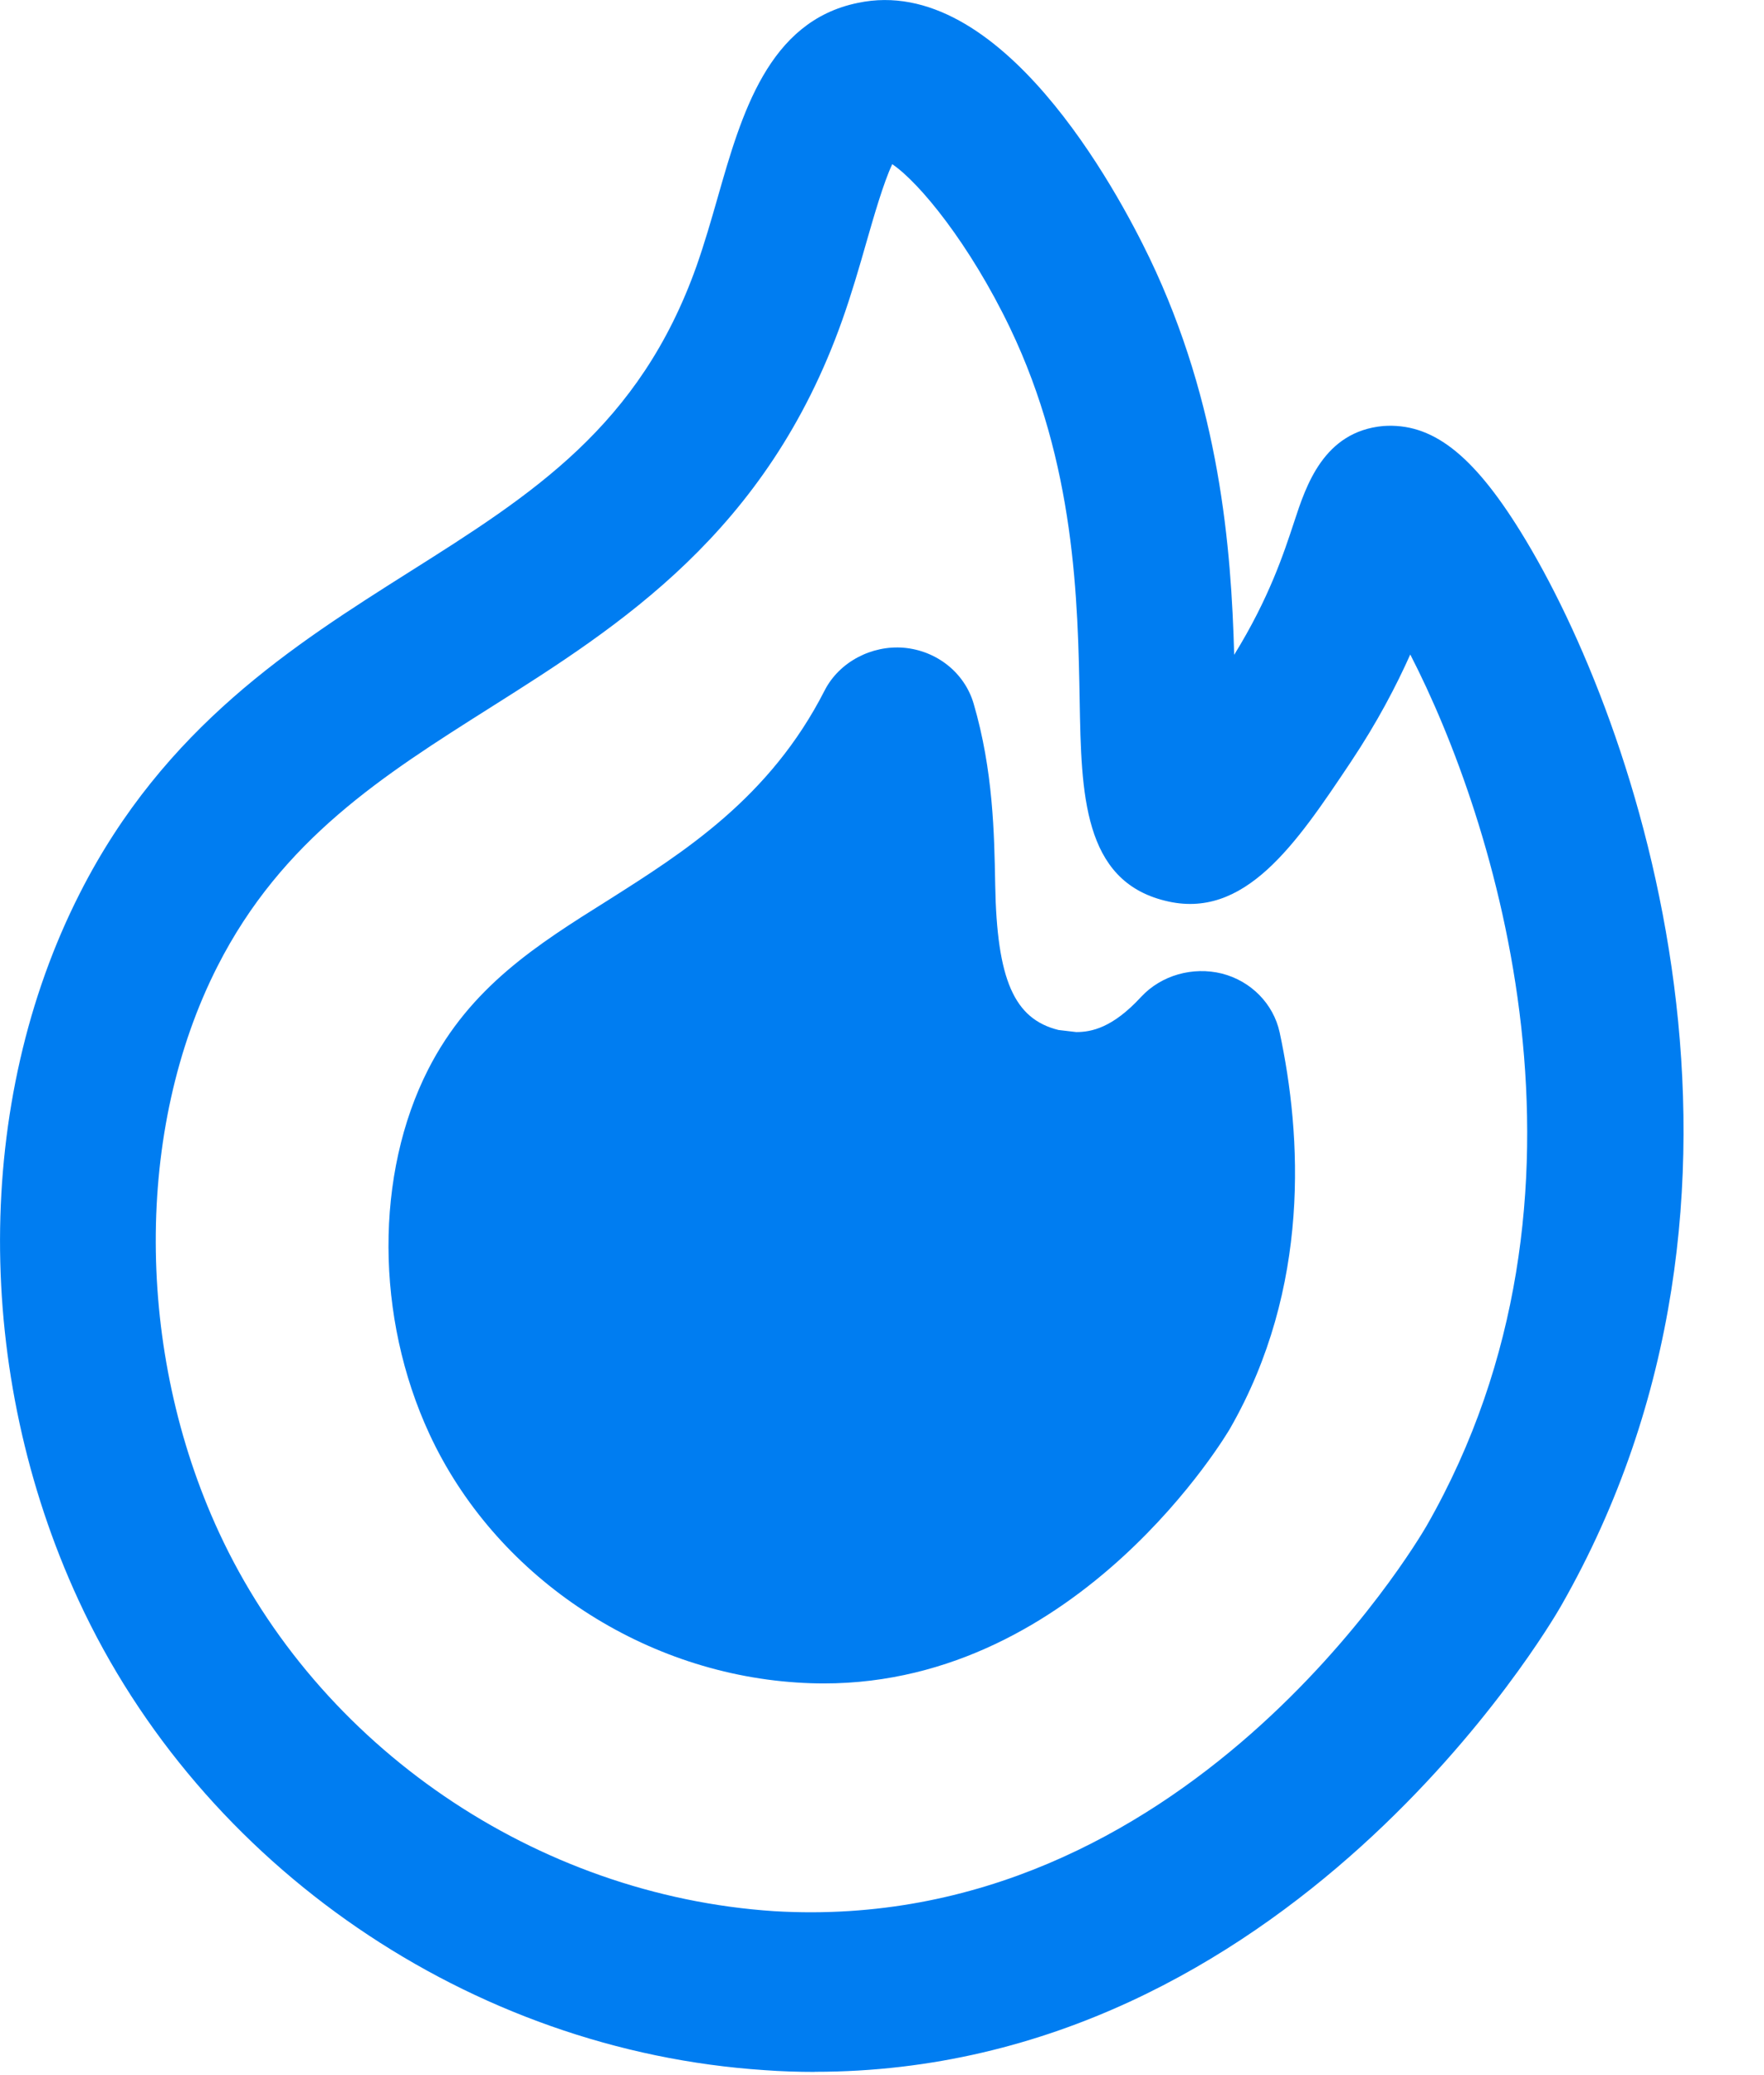 <svg width="17" height="20" viewBox="0 0 17 20" fill="none" xmlns="http://www.w3.org/2000/svg">
<path d="M7.85 19.969C7.692 19.969 7.531 19.964 7.368 19.952C4.537 19.766 1.943 17.99 0.758 15.425C-0.257 13.229 -0.252 10.616 0.771 8.606C1.584 7.005 2.836 6.214 3.941 5.515C5.134 4.762 6.164 4.109 6.713 2.563C6.791 2.341 6.856 2.115 6.918 1.898C7.145 1.104 7.403 0.204 8.267 0.028C9.642 -0.264 10.766 1.838 11.078 2.486C11.758 3.904 11.866 5.287 11.894 6.311C12.232 5.764 12.374 5.327 12.473 5.027C12.586 4.682 12.756 4.159 13.33 4.106C13.795 4.073 14.187 4.369 14.656 5.127C15.791 6.96 17.331 11.486 15.04 15.485C14.931 15.675 12.411 19.968 7.853 19.968L7.85 19.969ZM8.598 1.584C8.514 1.762 8.419 2.094 8.351 2.33C8.281 2.576 8.206 2.834 8.117 3.085C7.391 5.134 5.975 6.03 4.725 6.82C3.693 7.473 2.719 8.088 2.096 9.313C1.298 10.882 1.303 13.023 2.109 14.766C3.064 16.834 5.165 18.269 7.462 18.42C11.42 18.655 13.655 14.867 13.749 14.705C15.58 11.505 14.4 7.878 13.591 6.308C13.456 6.61 13.274 6.96 13.016 7.347C12.491 8.133 11.994 8.875 11.227 8.681C10.436 8.486 10.421 7.645 10.405 6.757C10.388 5.794 10.364 4.476 9.734 3.161C9.346 2.353 8.861 1.759 8.598 1.582V1.584Z" fill="#007DF1"/>
<path d="M7.94 16.225C7.854 16.225 7.767 16.222 7.678 16.216C6.157 16.116 4.765 15.175 4.138 13.82C3.617 12.695 3.612 11.317 4.127 10.306C4.533 9.51 5.178 9.104 5.859 8.677C6.591 8.213 7.419 7.691 7.947 6.655C8.088 6.379 8.401 6.217 8.71 6.243C9.029 6.271 9.296 6.485 9.383 6.781C9.572 7.427 9.582 8.037 9.591 8.528C9.607 9.442 9.773 9.821 10.201 9.927L10.372 9.947C10.518 9.947 10.722 9.907 10.998 9.607C11.192 9.399 11.494 9.314 11.775 9.383C12.057 9.455 12.272 9.675 12.332 9.949C12.545 10.941 12.634 12.41 11.853 13.77C11.839 13.795 10.412 16.225 7.94 16.225ZM8.062 8.938C7.594 9.354 7.114 9.658 6.709 9.913C6.066 10.318 5.723 10.547 5.512 10.958C5.2 11.571 5.215 12.501 5.547 13.218C5.947 14.079 6.825 14.675 7.785 14.738C7.84 14.742 7.889 14.742 7.939 14.742C9.474 14.742 10.494 13.065 10.505 13.047C10.82 12.498 10.93 11.904 10.935 11.355C10.748 11.405 10.554 11.428 10.354 11.428L10.146 11.425C10.085 11.425 10.024 11.415 9.964 11.4L9.809 11.36C8.376 11.007 8.115 9.704 8.06 8.938H8.062Z" fill="#007DF1"/>
<path d="M4.368 10.608L8.736 7.488L9.984 10.608H11.856L11.232 13.104L7.488 15.601L5.616 14.977L4.368 10.608Z" fill="#007DF1"/>
</svg>
